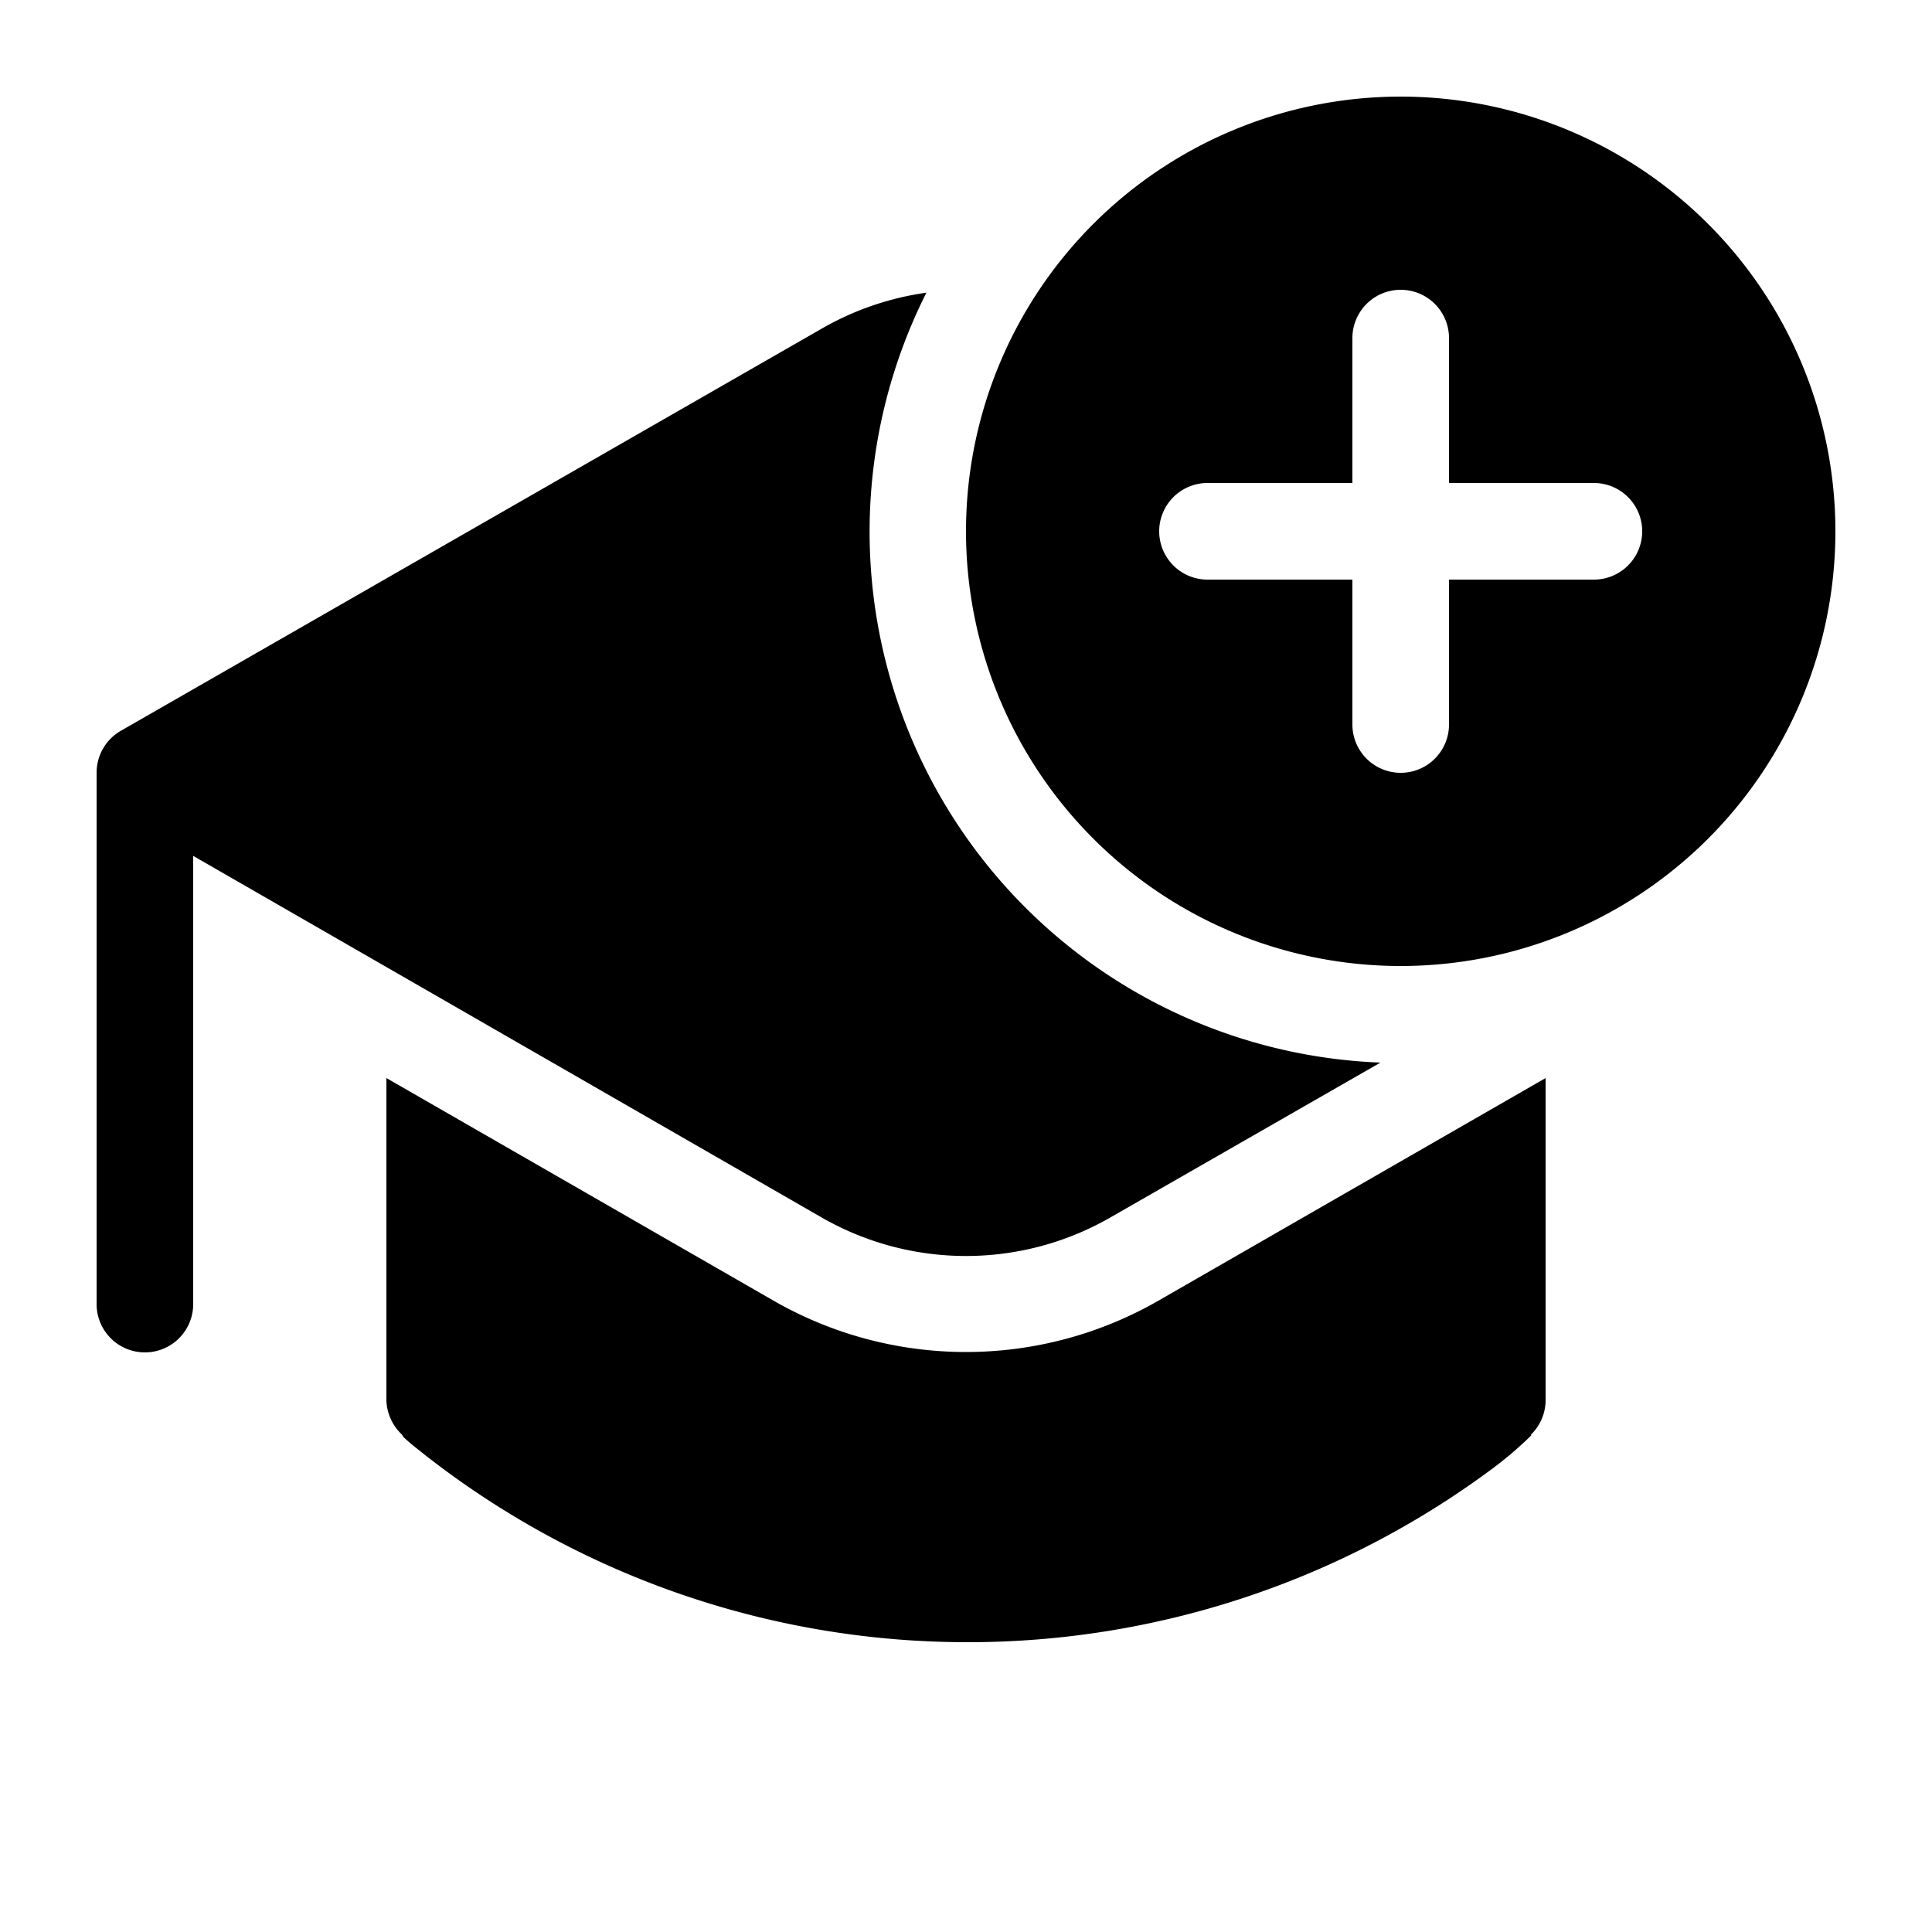 <svg width="20" height="20" viewBox="0 0 20 20" xmlns="http://www.w3.org/2000/svg"><path d="M19 5.5a4.5 4.5 0 1 1-9 0 4.5 4.5 0 0 1 9 0Zm-4-2a.5.5 0 0 0-1 0V5h-1.5a.5.5 0 0 0 0 1H14v1.5a.5.5 0 0 0 1 0V6h1.5a.5.5 0 0 0 0-1H15V3.5Zm-3.5 9.1 2.79-1.6a5.5 5.5 0 0 1-4.7-7.97 3 3 0 0 0-1.08.37L1.26 7.56A.5.5 0 0 0 1 8v5.5a.5.5 0 1 0 1 0V8.86l6.5 3.74a3 3 0 0 0 3 0ZM4 14.5v-3.34l4 2.3a4 4 0 0 0 4 0l4-2.3v3.34a.5.5 0 0 1-.15.35v.01l-.03.03a3.88 3.88 0 0 1-.38.32A9.1 9.1 0 0 1 10 17a9.1 9.1 0 0 1-5.74-2.05 3.81 3.81 0 0 1-.08-.07l-.02-.03A.51.51 0 0 1 4 14.5Z"/></svg>